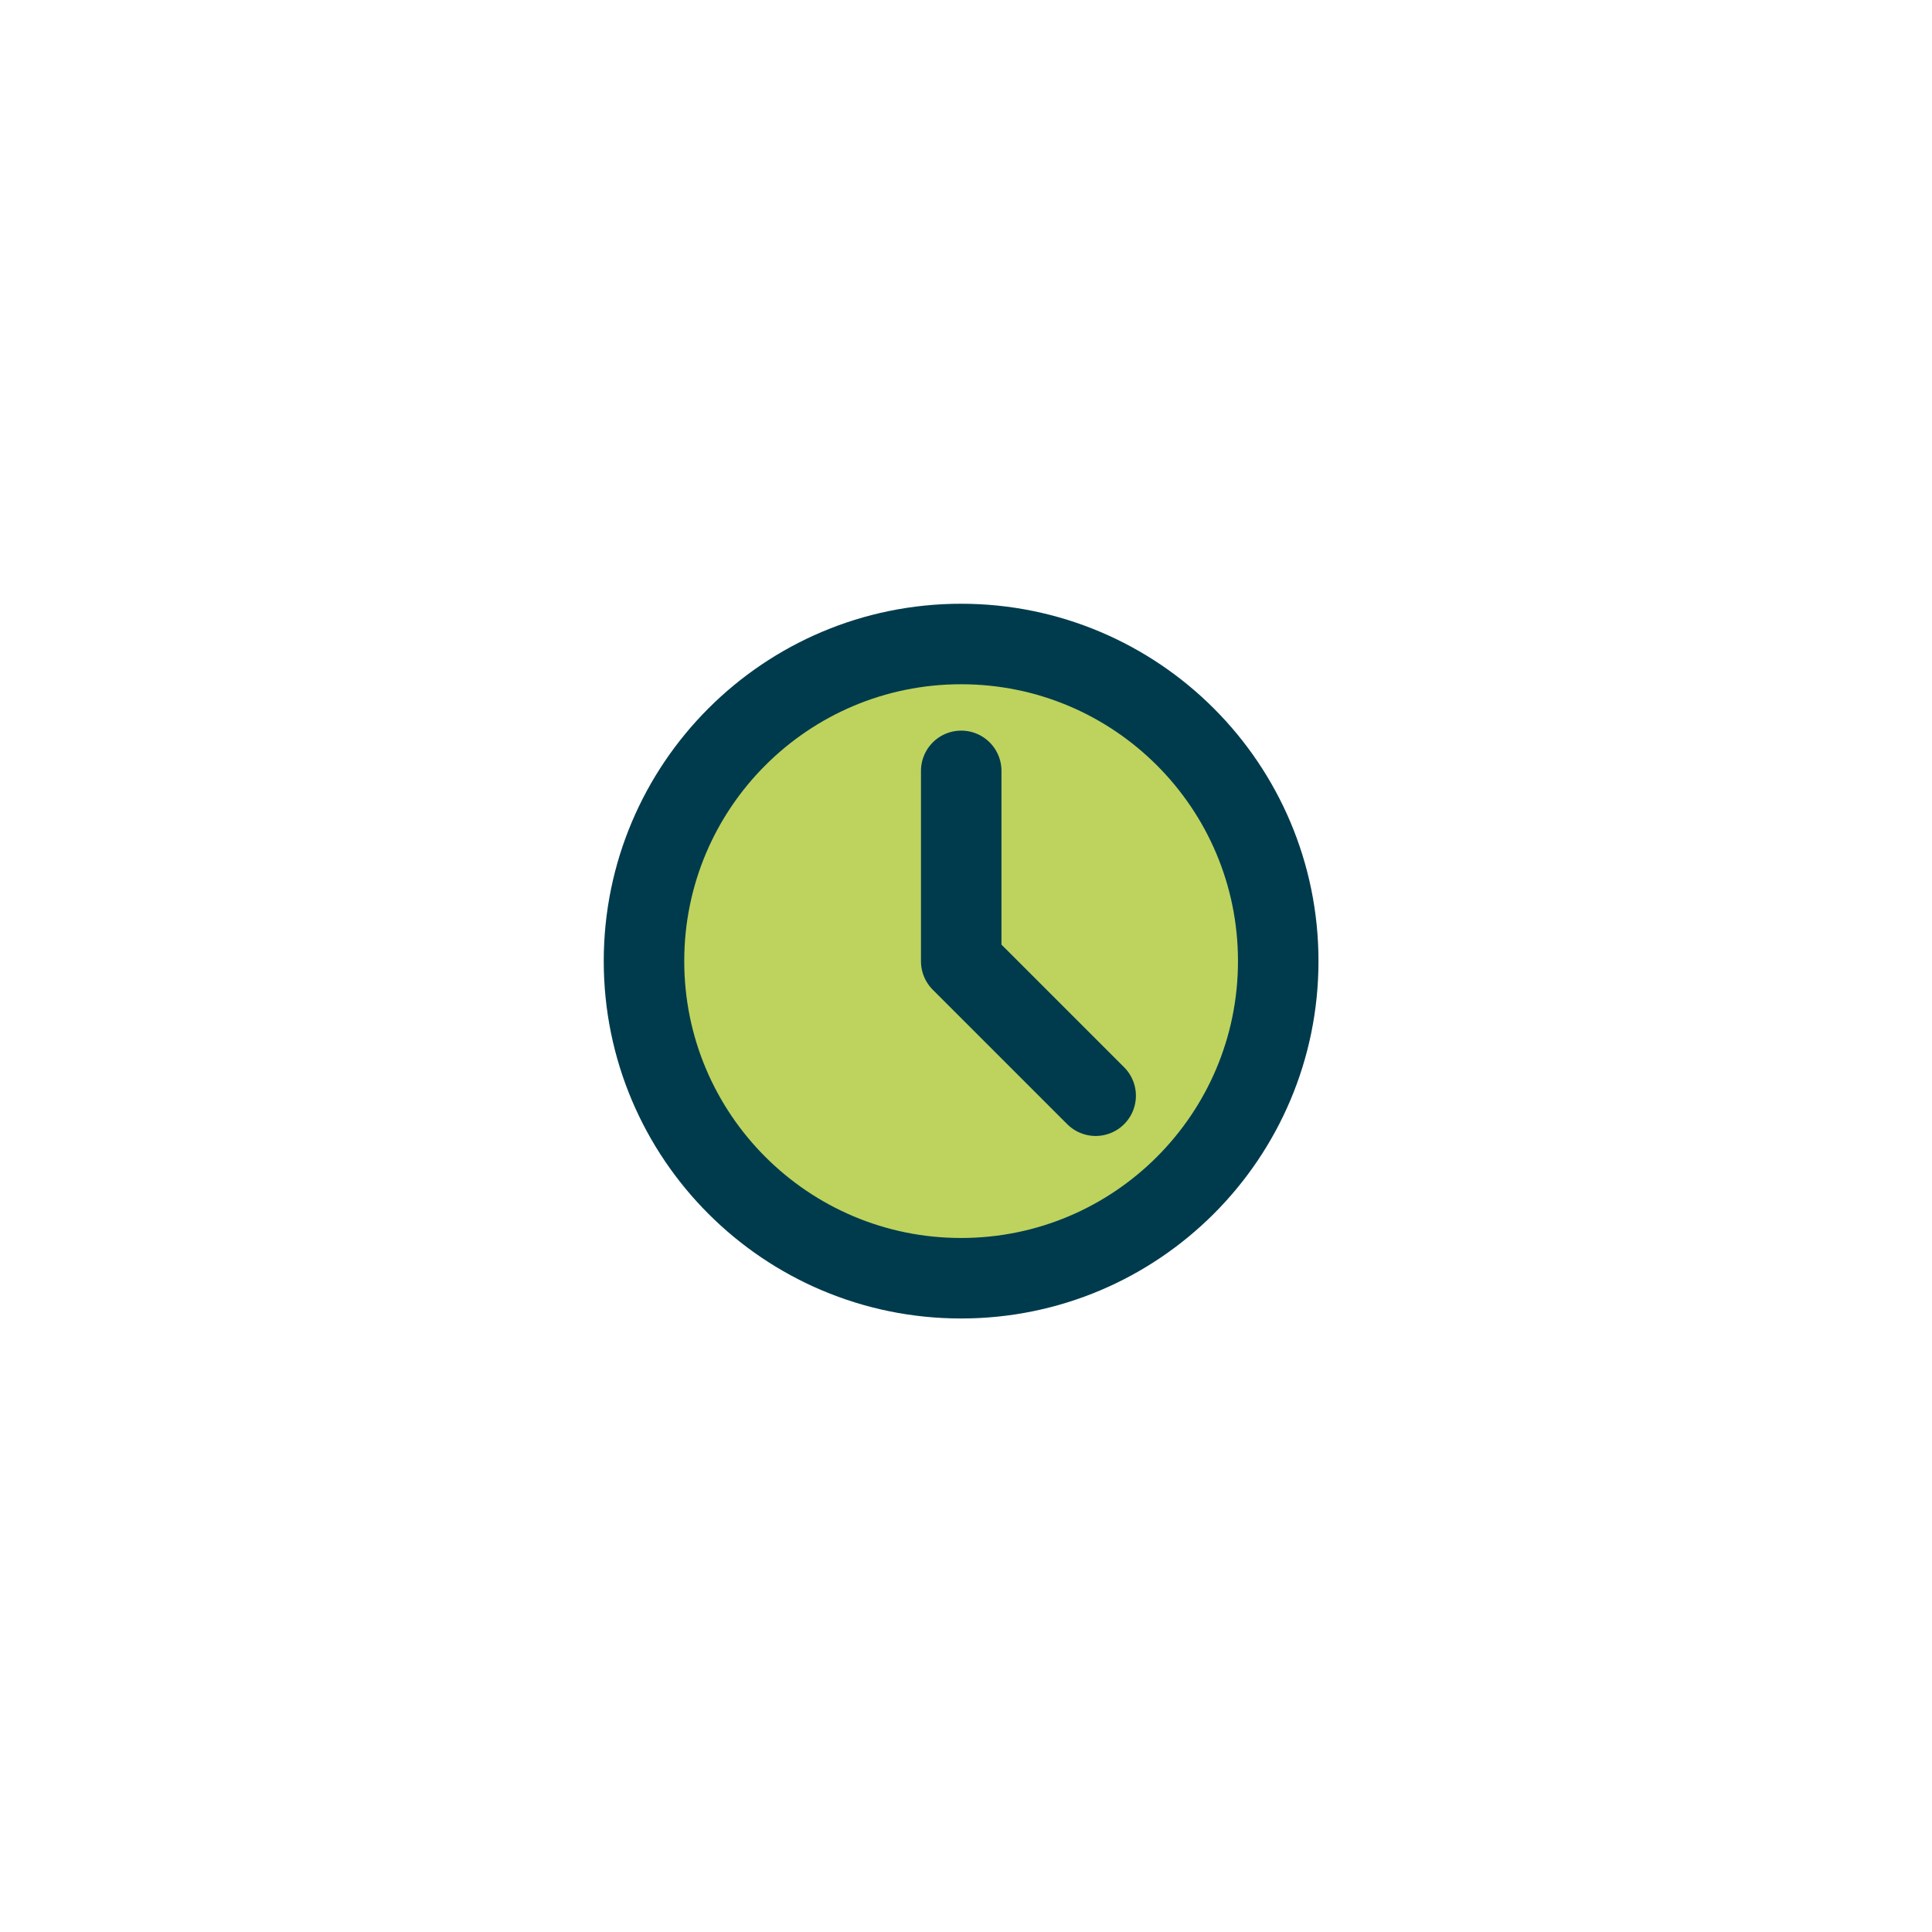 <?xml version="1.0" encoding="UTF-8"?> <svg xmlns="http://www.w3.org/2000/svg" width="36" height="36" viewBox="0 0 36 36" fill="none"><g clip-path="url(#clip0_1019_831)"><path d="M17.909 23.818C21.172 23.818 23.818 21.172 23.818 17.909C23.818 14.645 21.172 12 17.909 12C14.645 12 12 14.645 12 17.909C12 21.172 14.645 23.818 17.909 23.818Z" fill="#BDD35D" stroke="#003B4D" stroke-width="1.5" stroke-linejoin="round"></path><path d="M17.911 14.364V17.912L20.416 20.417" fill="#BDD35D"></path><path d="M17.911 14.364V17.912L20.416 20.417" stroke="#003B4D" stroke-width="1.5" stroke-linecap="round" stroke-linejoin="round"></path></g><defs><clipPath id="clip0_1019_831"><rect width="36" height="36" fill="white"></rect></clipPath></defs></svg> 